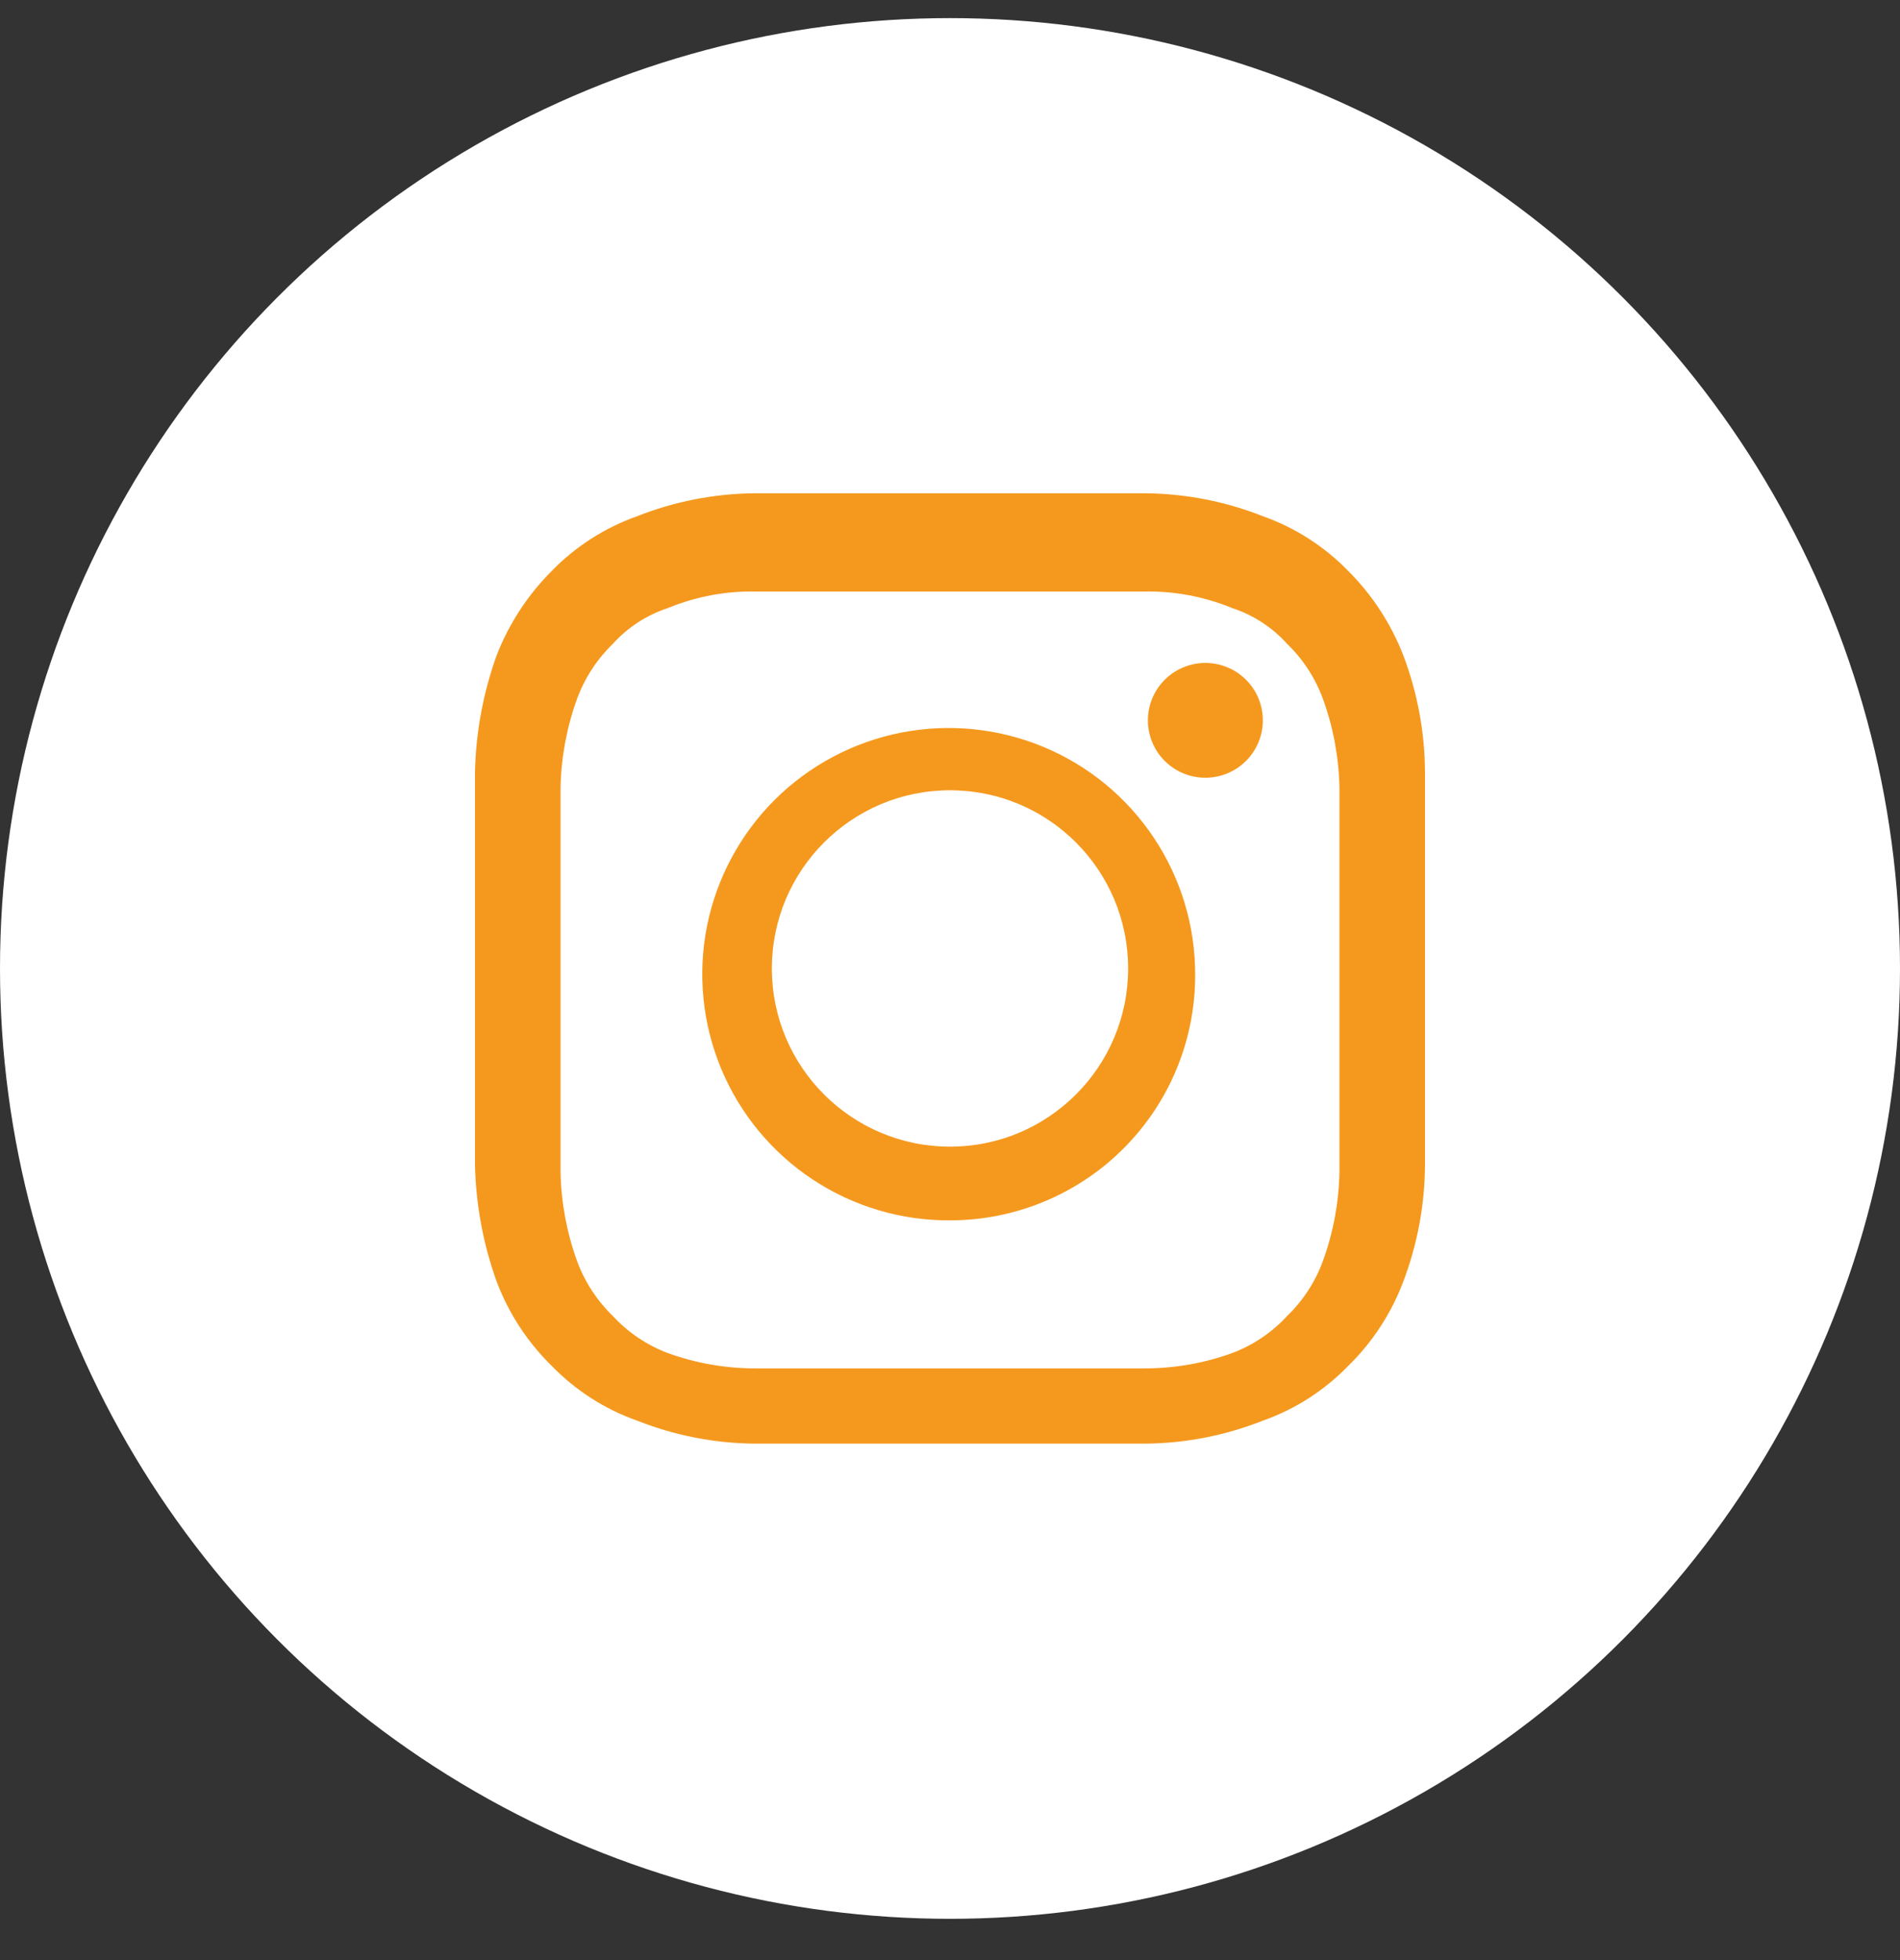 <svg width="32" height="33" viewBox="0 0 32 33" fill="none" xmlns="http://www.w3.org/2000/svg">
<rect x="0" y="0" width="32" height="33" fill="#333333" stroke="none"/>
<circle cx="16" cy="16.305" r="16" fill="white"/>
<path d="M22.279 11.762C22.151 11.413 21.945 11.098 21.677 10.839C21.427 10.562 21.108 10.354 20.753 10.238C20.276 10.041 19.763 9.946 19.247 9.959C18.408 9.959 18.15 9.959 16 9.959C13.849 9.959 13.591 9.959 12.752 9.959C12.237 9.946 11.724 10.041 11.247 10.238C10.892 10.354 10.573 10.562 10.322 10.839C10.055 11.098 9.849 11.413 9.72 11.762C9.547 12.238 9.453 12.739 9.441 13.245C9.441 14.104 9.441 14.361 9.441 16.509C9.441 18.657 9.441 18.892 9.441 19.752C9.453 20.257 9.547 20.758 9.72 21.234C9.849 21.583 10.055 21.898 10.322 22.157C10.578 22.433 10.895 22.647 11.247 22.78C11.729 22.955 12.239 23.042 12.752 23.038C13.591 23.038 13.849 23.038 16 23.038C18.15 23.038 18.408 23.038 19.247 23.038C19.76 23.042 20.27 22.955 20.753 22.78C21.105 22.647 21.422 22.433 21.677 22.157C21.945 21.898 22.151 21.583 22.279 21.234C22.453 20.758 22.547 20.257 22.559 19.752C22.559 18.892 22.559 18.657 22.559 16.509C22.559 14.361 22.559 14.104 22.559 13.245C22.547 12.739 22.453 12.238 22.279 11.762ZM16 20.546C15.177 20.551 14.372 20.311 13.686 19.857C13 19.403 12.465 18.756 12.148 17.998C11.831 17.239 11.747 16.404 11.906 15.598C12.066 14.792 12.462 14.052 13.043 13.47C13.625 12.89 14.367 12.494 15.174 12.335C15.981 12.176 16.817 12.26 17.577 12.576C18.336 12.892 18.984 13.427 19.438 14.112C19.893 14.797 20.133 15.601 20.129 16.423C20.129 17.517 19.694 18.566 18.919 19.339C18.145 20.112 17.095 20.546 16 20.546ZM20.301 13.094C20.044 13.094 19.798 12.992 19.617 12.811C19.435 12.63 19.333 12.384 19.333 12.128C19.333 11.871 19.435 11.625 19.617 11.444C19.798 11.263 20.044 11.161 20.301 11.161C20.558 11.161 20.804 11.263 20.985 11.444C21.167 11.625 21.269 11.871 21.269 12.128C21.269 12.384 21.167 12.63 20.985 12.811C20.804 12.992 20.558 13.094 20.301 13.094ZM18.688 16.423C18.688 16.954 18.53 17.473 18.235 17.914C17.94 18.356 17.52 18.7 17.029 18.903C16.537 19.106 15.997 19.159 15.475 19.056C14.954 18.952 14.475 18.697 14.099 18.321C13.723 17.946 13.467 17.468 13.363 16.947C13.26 16.426 13.313 15.886 13.516 15.395C13.72 14.905 14.064 14.486 14.506 14.191C14.948 13.896 15.468 13.739 16 13.739C16.713 13.739 17.396 14.021 17.901 14.524C18.405 15.028 18.688 15.711 18.688 16.423ZM24 19.623C23.995 20.291 23.871 20.953 23.634 21.577C23.433 22.111 23.117 22.595 22.709 22.994C22.307 23.409 21.814 23.726 21.269 23.918C20.645 24.165 19.982 24.296 19.312 24.305C18.451 24.305 18.193 24.305 16 24.305C13.806 24.305 13.548 24.305 12.688 24.305C12.018 24.296 11.354 24.165 10.731 23.918C10.186 23.726 9.693 23.409 9.29 22.994C8.883 22.595 8.567 22.111 8.365 21.577C8.139 20.95 8.016 20.29 8 19.623C8 18.764 8 18.485 8 16.316C8 14.146 8 13.846 8 12.987C8.016 12.32 8.139 11.66 8.365 11.032C8.572 10.501 8.887 10.018 9.29 9.615C9.693 9.2 10.186 8.884 10.731 8.691C11.354 8.444 12.018 8.314 12.688 8.305C13.548 8.305 13.806 8.305 16 8.305C18.193 8.305 18.451 8.305 19.312 8.305C19.982 8.314 20.645 8.444 21.269 8.691C21.814 8.884 22.307 9.2 22.709 9.615C23.113 10.018 23.427 10.501 23.634 11.032C23.871 11.657 23.995 12.319 24 12.987C24 13.846 24 14.125 24 16.316C24 18.506 24 18.764 24 19.623Z" fill="#F5991E"/>
<circle cx="16" cy="16.305" r="3" fill="white"/>
</svg>
